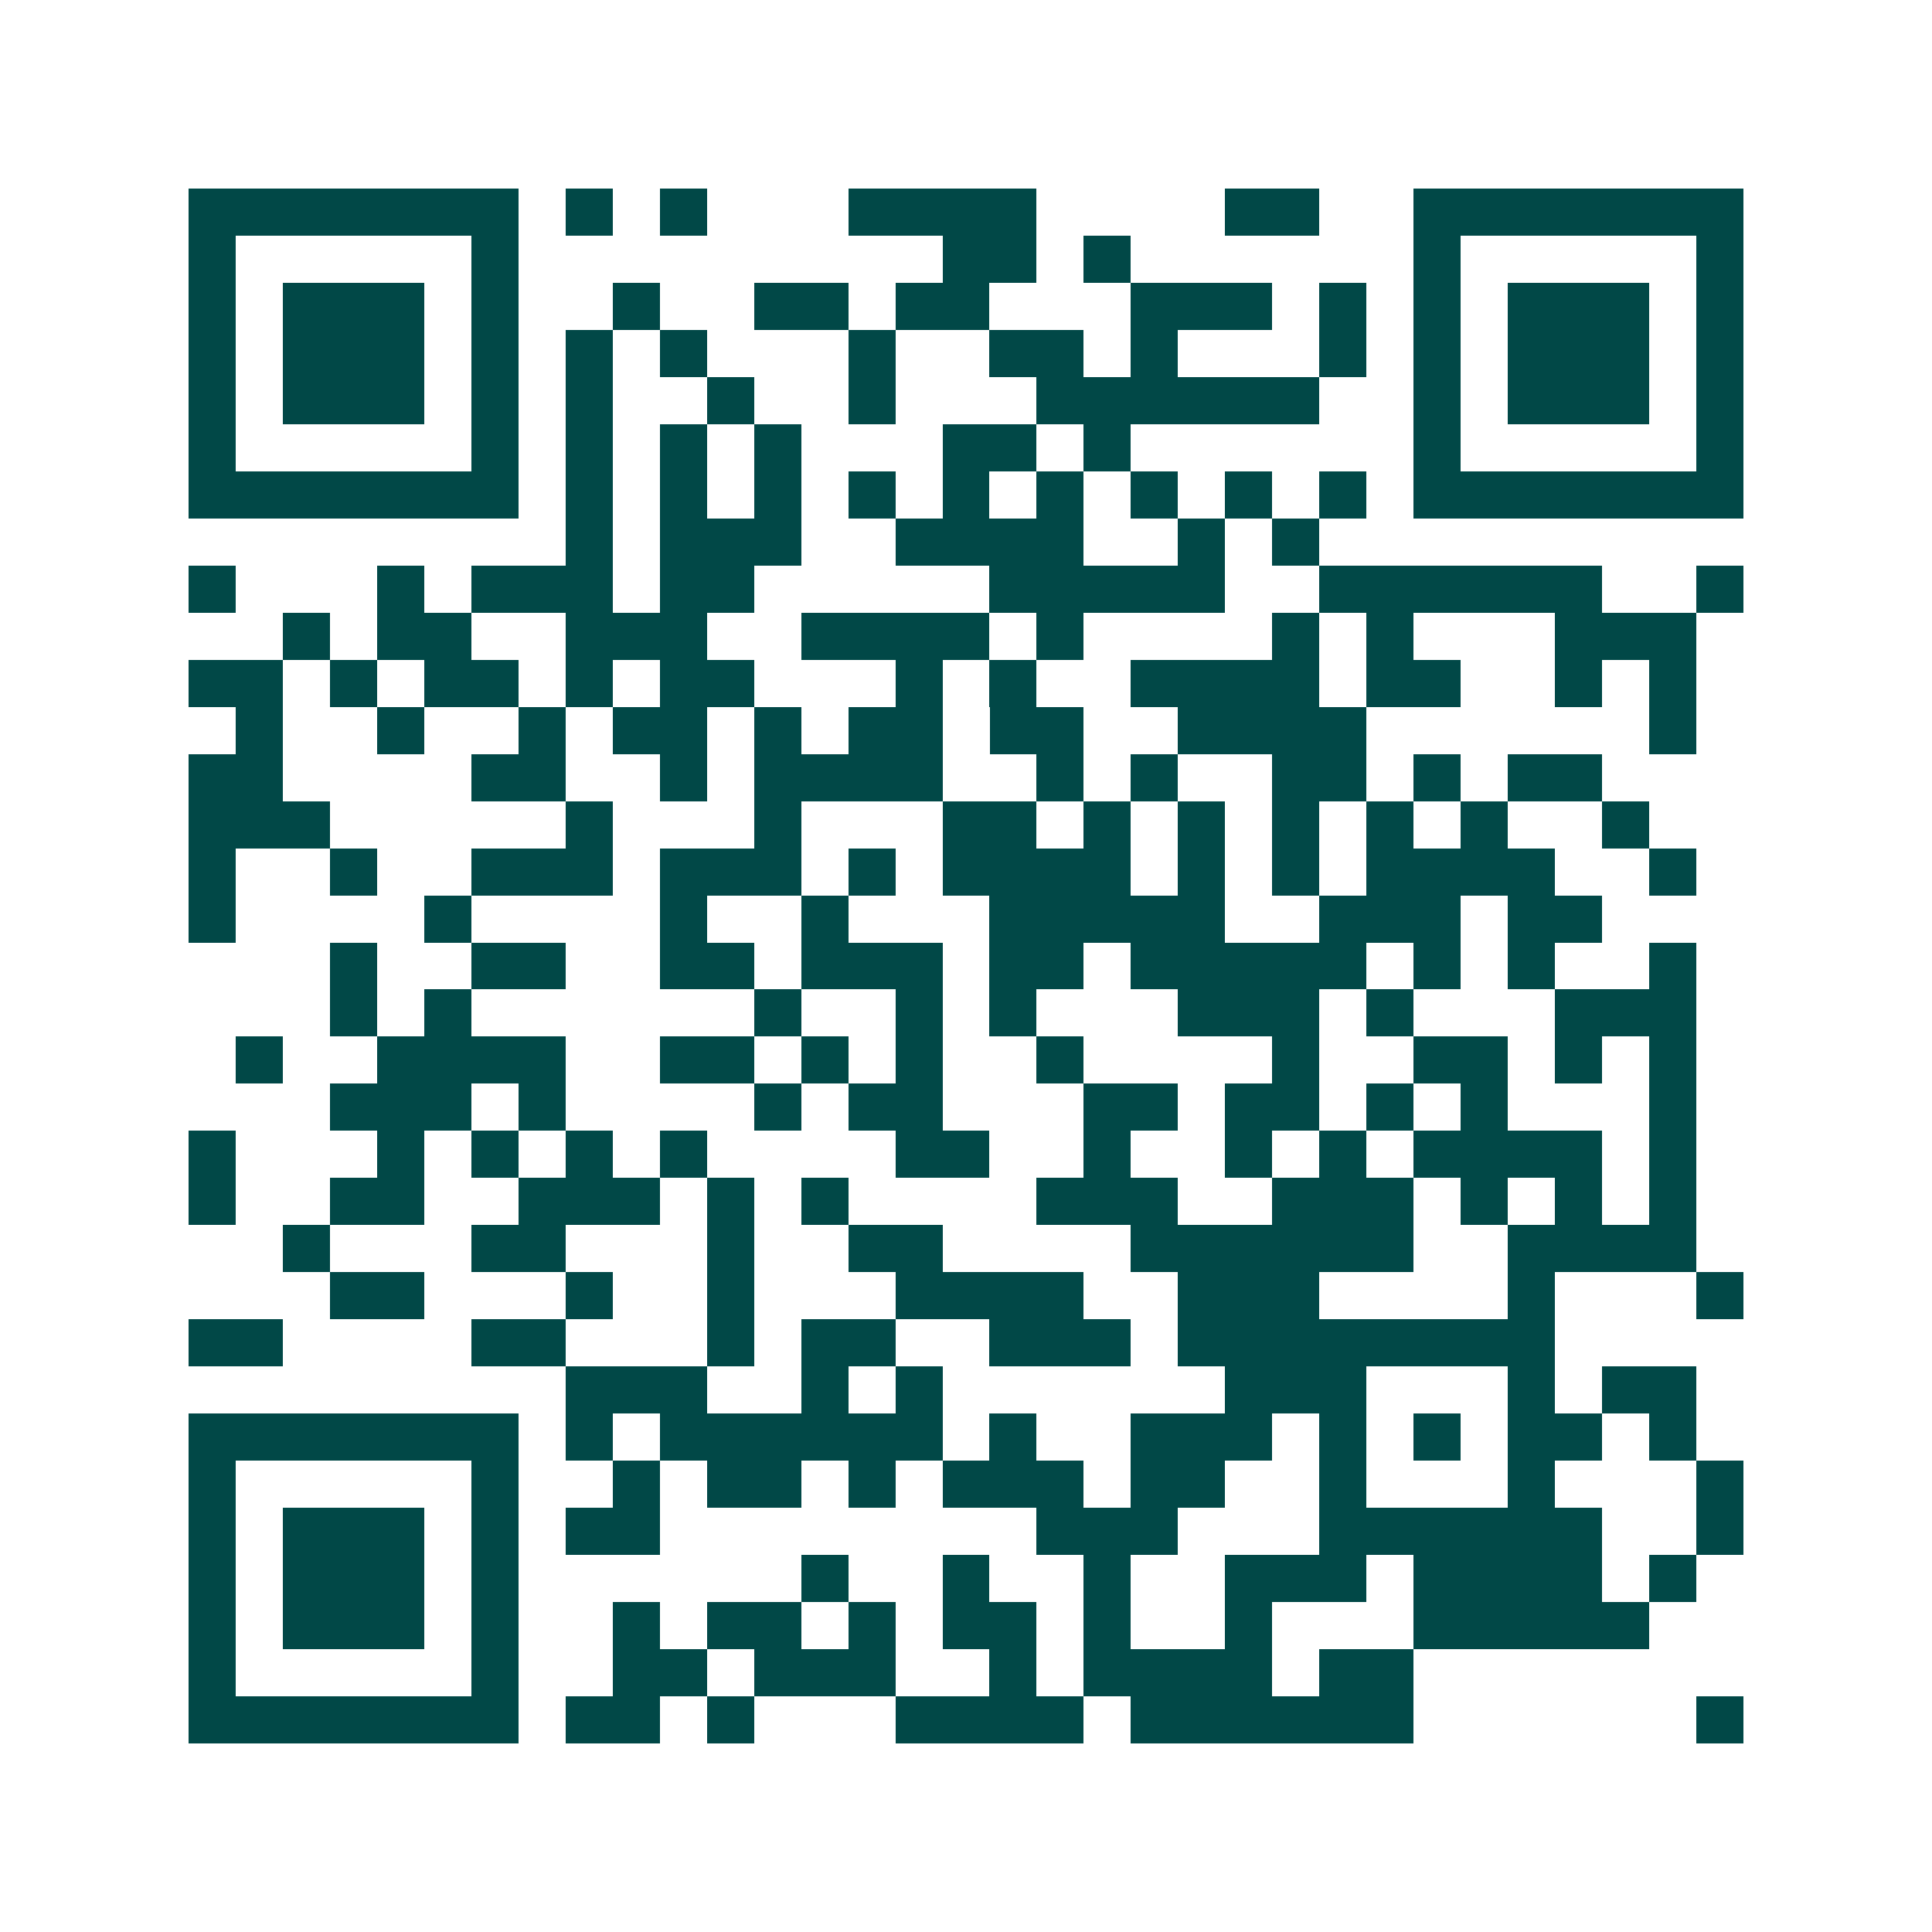 <svg xmlns="http://www.w3.org/2000/svg" width="200" height="200" viewBox="0 0 41 41" shape-rendering="crispEdges"><path fill="#ffffff" d="M0 0h41v41H0z"/><path stroke="#014847" d="M4 4.5h7m1 0h1m1 0h1m3 0h4m4 0h2m2 0h7M4 5.5h1m5 0h1m9 0h2m1 0h1m6 0h1m5 0h1M4 6.5h1m1 0h3m1 0h1m2 0h1m2 0h2m1 0h2m3 0h3m1 0h1m1 0h1m1 0h3m1 0h1M4 7.5h1m1 0h3m1 0h1m1 0h1m1 0h1m3 0h1m2 0h2m1 0h1m3 0h1m1 0h1m1 0h3m1 0h1M4 8.5h1m1 0h3m1 0h1m1 0h1m2 0h1m2 0h1m3 0h6m2 0h1m1 0h3m1 0h1M4 9.5h1m5 0h1m1 0h1m1 0h1m1 0h1m3 0h2m1 0h1m6 0h1m5 0h1M4 10.5h7m1 0h1m1 0h1m1 0h1m1 0h1m1 0h1m1 0h1m1 0h1m1 0h1m1 0h1m1 0h7M12 11.5h1m1 0h3m2 0h4m2 0h1m1 0h1M4 12.5h1m3 0h1m1 0h3m1 0h2m5 0h5m2 0h6m2 0h1M6 13.5h1m1 0h2m2 0h3m2 0h4m1 0h1m4 0h1m1 0h1m3 0h3M4 14.5h2m1 0h1m1 0h2m1 0h1m1 0h2m3 0h1m1 0h1m2 0h4m1 0h2m2 0h1m1 0h1M5 15.5h1m2 0h1m2 0h1m1 0h2m1 0h1m1 0h2m1 0h2m2 0h4m6 0h1M4 16.5h2m4 0h2m2 0h1m1 0h4m2 0h1m1 0h1m2 0h2m1 0h1m1 0h2M4 17.5h3m5 0h1m3 0h1m3 0h2m1 0h1m1 0h1m1 0h1m1 0h1m1 0h1m2 0h1M4 18.5h1m2 0h1m2 0h3m1 0h3m1 0h1m1 0h4m1 0h1m1 0h1m1 0h4m2 0h1M4 19.5h1m4 0h1m4 0h1m2 0h1m3 0h5m2 0h3m1 0h2M7 20.5h1m2 0h2m2 0h2m1 0h3m1 0h2m1 0h5m1 0h1m1 0h1m2 0h1M7 21.5h1m1 0h1m6 0h1m2 0h1m1 0h1m3 0h3m1 0h1m3 0h3M5 22.5h1m2 0h4m2 0h2m1 0h1m1 0h1m2 0h1m4 0h1m2 0h2m1 0h1m1 0h1M7 23.5h3m1 0h1m4 0h1m1 0h2m3 0h2m1 0h2m1 0h1m1 0h1m3 0h1M4 24.5h1m3 0h1m1 0h1m1 0h1m1 0h1m4 0h2m2 0h1m2 0h1m1 0h1m1 0h4m1 0h1M4 25.5h1m2 0h2m2 0h3m1 0h1m1 0h1m4 0h3m2 0h3m1 0h1m1 0h1m1 0h1M6 26.5h1m3 0h2m3 0h1m2 0h2m4 0h6m2 0h4M7 27.5h2m3 0h1m2 0h1m3 0h4m2 0h3m4 0h1m3 0h1M4 28.5h2m4 0h2m3 0h1m1 0h2m2 0h3m1 0h8M12 29.5h3m2 0h1m1 0h1m6 0h3m3 0h1m1 0h2M4 30.5h7m1 0h1m1 0h6m1 0h1m2 0h3m1 0h1m1 0h1m1 0h2m1 0h1M4 31.5h1m5 0h1m2 0h1m1 0h2m1 0h1m1 0h3m1 0h2m2 0h1m3 0h1m3 0h1M4 32.5h1m1 0h3m1 0h1m1 0h2m8 0h3m3 0h6m2 0h1M4 33.5h1m1 0h3m1 0h1m6 0h1m2 0h1m2 0h1m2 0h3m1 0h4m1 0h1M4 34.5h1m1 0h3m1 0h1m2 0h1m1 0h2m1 0h1m1 0h2m1 0h1m2 0h1m3 0h5M4 35.5h1m5 0h1m2 0h2m1 0h3m2 0h1m1 0h4m1 0h2M4 36.5h7m1 0h2m1 0h1m3 0h4m1 0h6m6 0h1"/></svg>
